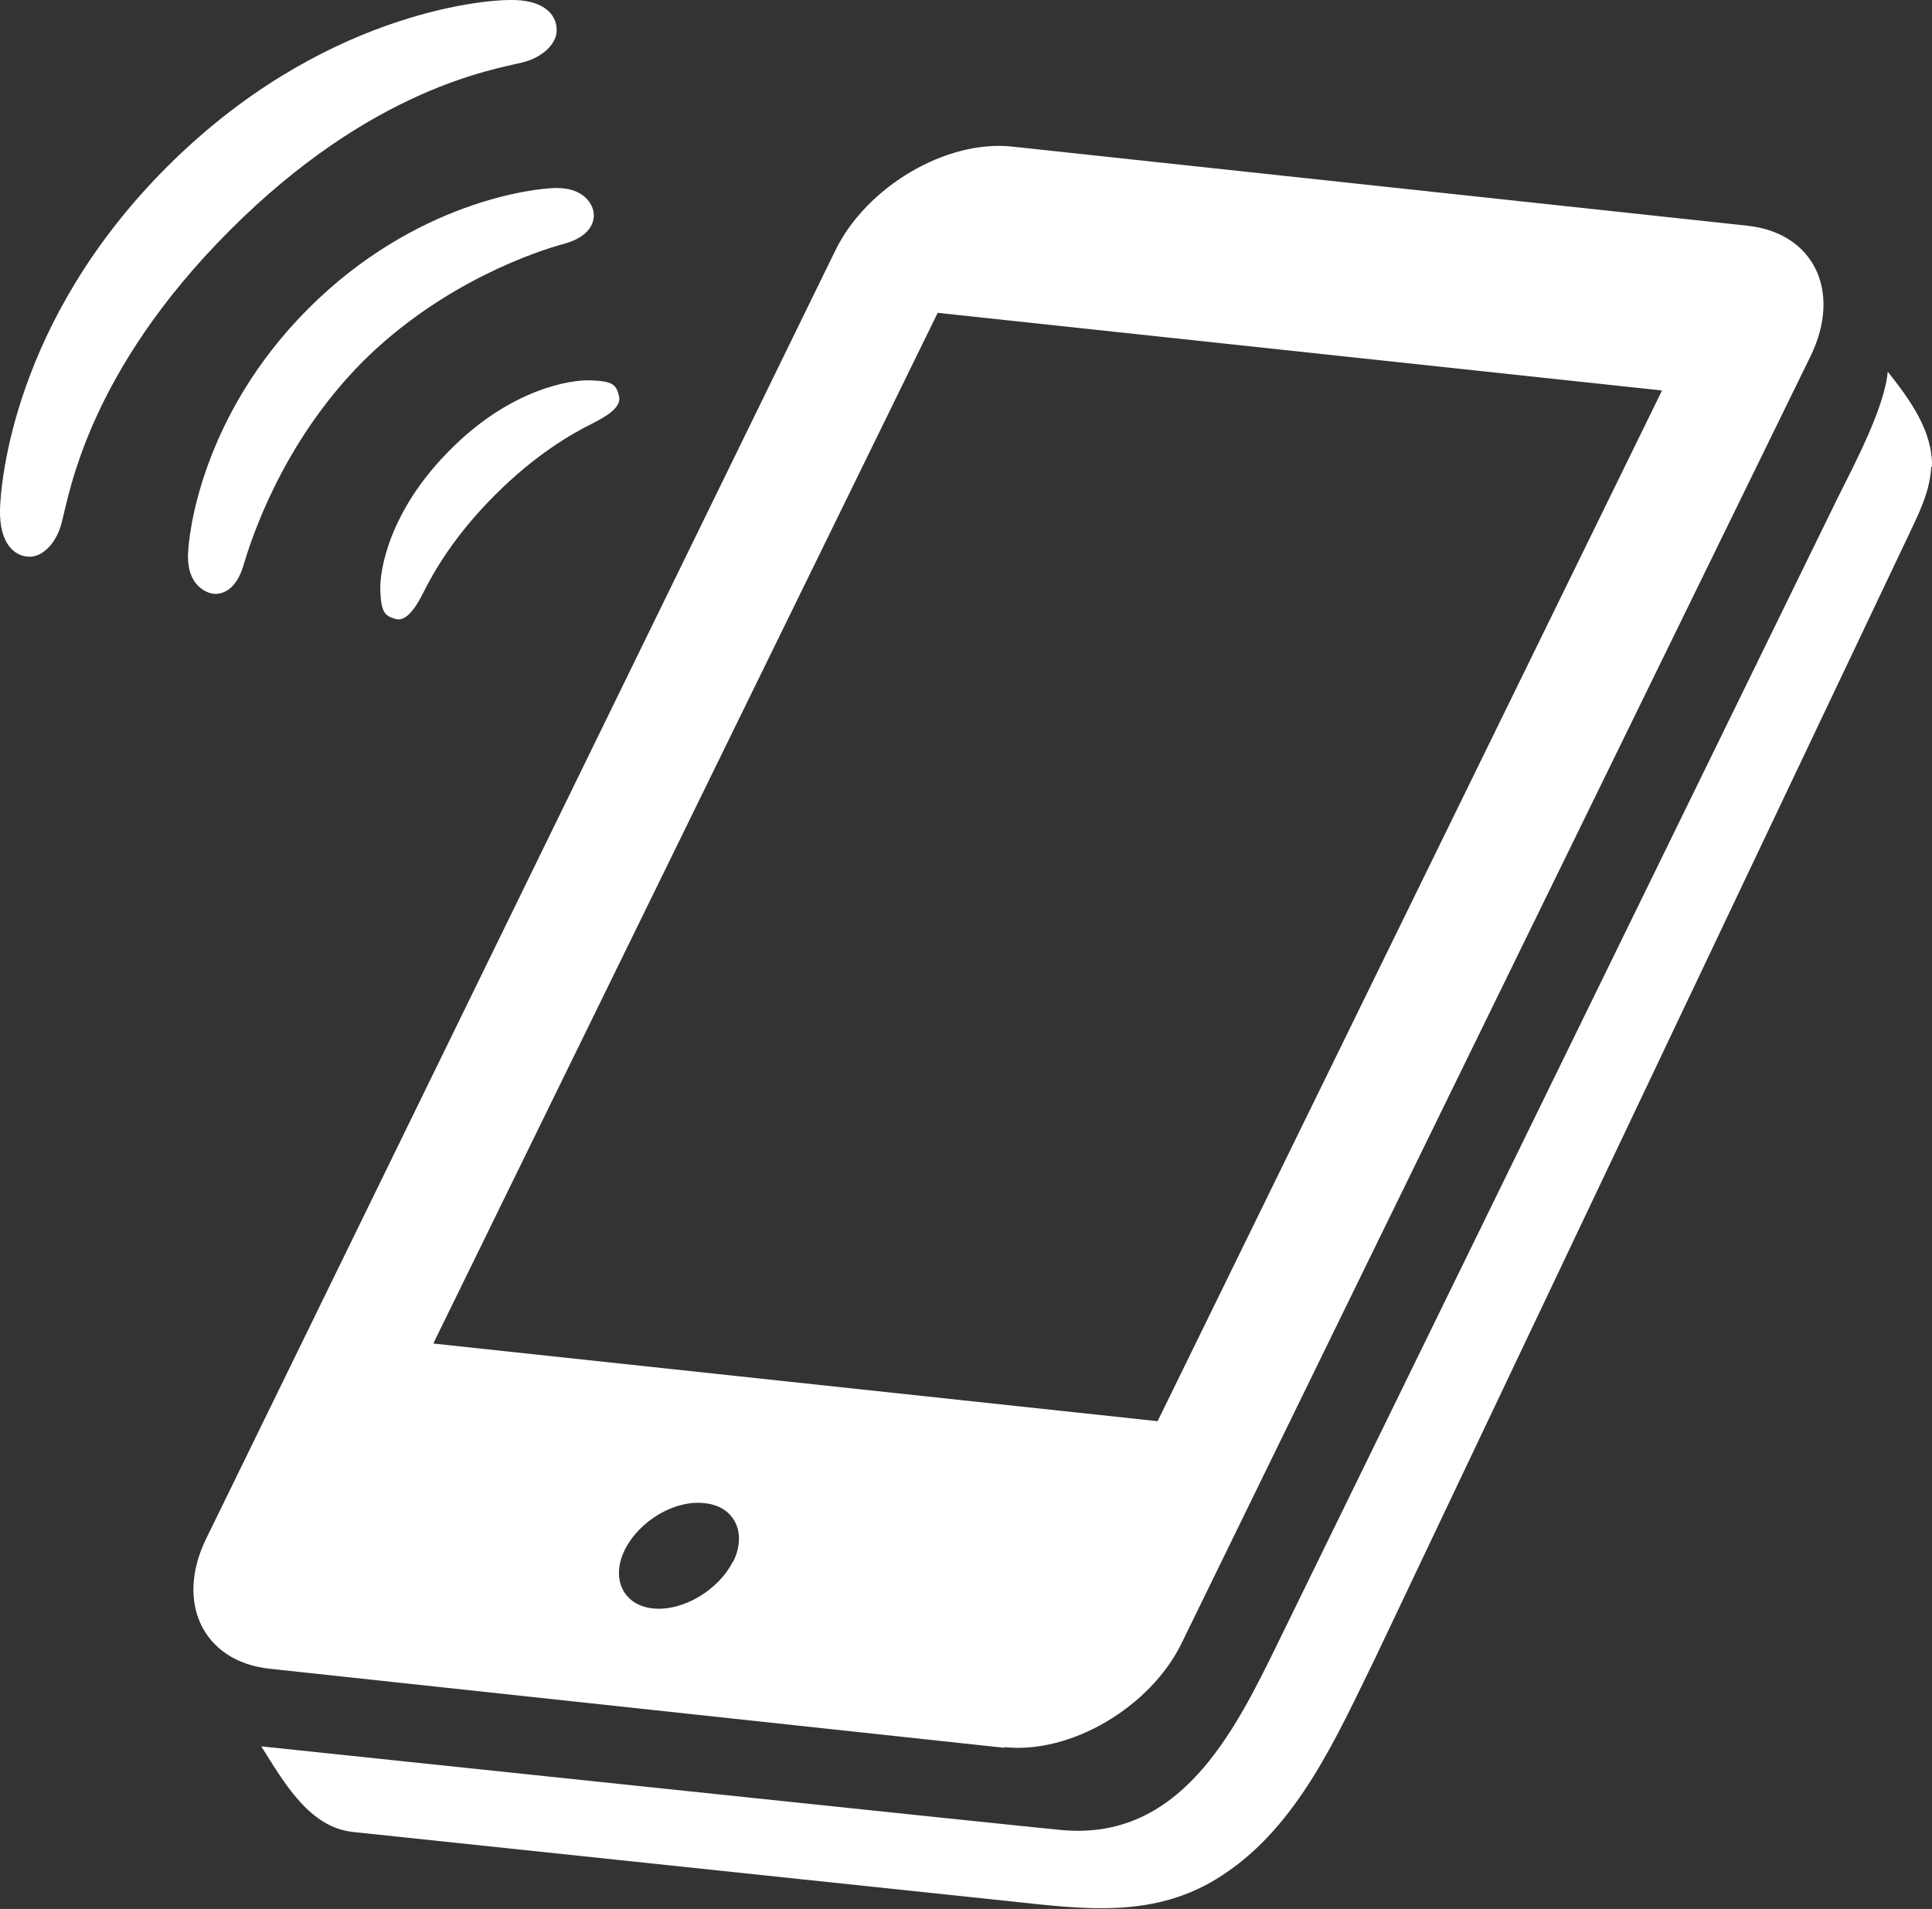 <?xml version="1.0" encoding="UTF-8"?><svg id="_レイヤー_2" xmlns="http://www.w3.org/2000/svg" viewBox="0 0 26.62 26.3"><rect x="0" y="0" width="26.62" height="26.3" fill="#333333" stroke="none"/><defs><style>.cls-1{fill:#fff;}</style></defs><g id="lay"><g><g><path class="cls-1" d="m26.62,6.43c.01-.49-.3-.92-.61-1.31-.04.49-.47,1.3-.68,1.72l-7.73,15.81c-.6,1.23-1.35,2.73-3,2.56-.06,0-11-1.15-11-1.15.31.49.66,1.12,1.27,1.18l9.01.95c1.04.11,2.04.26,2.97-.36,1.04-.68,1.58-1.93,2.1-2.99l7.33-15.43c.15-.32.31-.62.33-.98,0-.03,0,0,0,0Z"/><path class="cls-1" d="m13.84,24.07c.91.1,2.01-.55,2.44-1.43l2.51-5.14,6.16-12.6c.43-.89.04-1.69-.87-1.79l-10.13-1.09c-.91-.1-2.01.55-2.44,1.43L2.84,21.2c-.43.88-.04,1.69.87,1.79l10.13,1.09Zm-3.74-2.56c-.2.4-.69.69-1.1.65-.41-.04-.59-.41-.39-.81.2-.4.69-.69,1.1-.64.41.04.59.41.39.81Zm2.82-17.2l9.98,1.07-6.95,14.2-9.98-1.07,6.95-14.2Z"/></g><path class="cls-1" d="m8.18,2.93c-.01-.09-.11-.34-.51-.34-.31,0-1.95.19-3.42,1.66-1.47,1.47-1.66,3.11-1.66,3.42,0,.39.24.49.34.51.19.02.35-.12.43-.41.1-.33.52-1.66,1.63-2.78,1.11-1.11,2.44-1.54,2.78-1.63.29-.08.43-.24.41-.43Z"/><path class="cls-1" d="m7.67.41c0-.21-.18-.42-.65-.41-.38,0-2.61.19-4.72,2.3C.19,4.41.01,6.64,0,7.02c-.01.47.2.65.41.65.18,0,.37-.19.44-.47.11-.42.37-2.08,2.32-4.03C5.12,1.22,6.79.96,7.2.86c.28-.07.47-.26.47-.44Z"/><path class="cls-1" d="m8.53,5.46c-.04-.16-.08-.21-.4-.22-.27-.01-1.1.12-1.93.96-.84.84-.97,1.66-.96,1.93.01.32.07.36.22.4.09.02.21-.04.37-.36.15-.3.43-.79.99-1.35.56-.56,1.05-.84,1.35-.99.32-.16.38-.27.36-.37Z"/></g></g></svg>